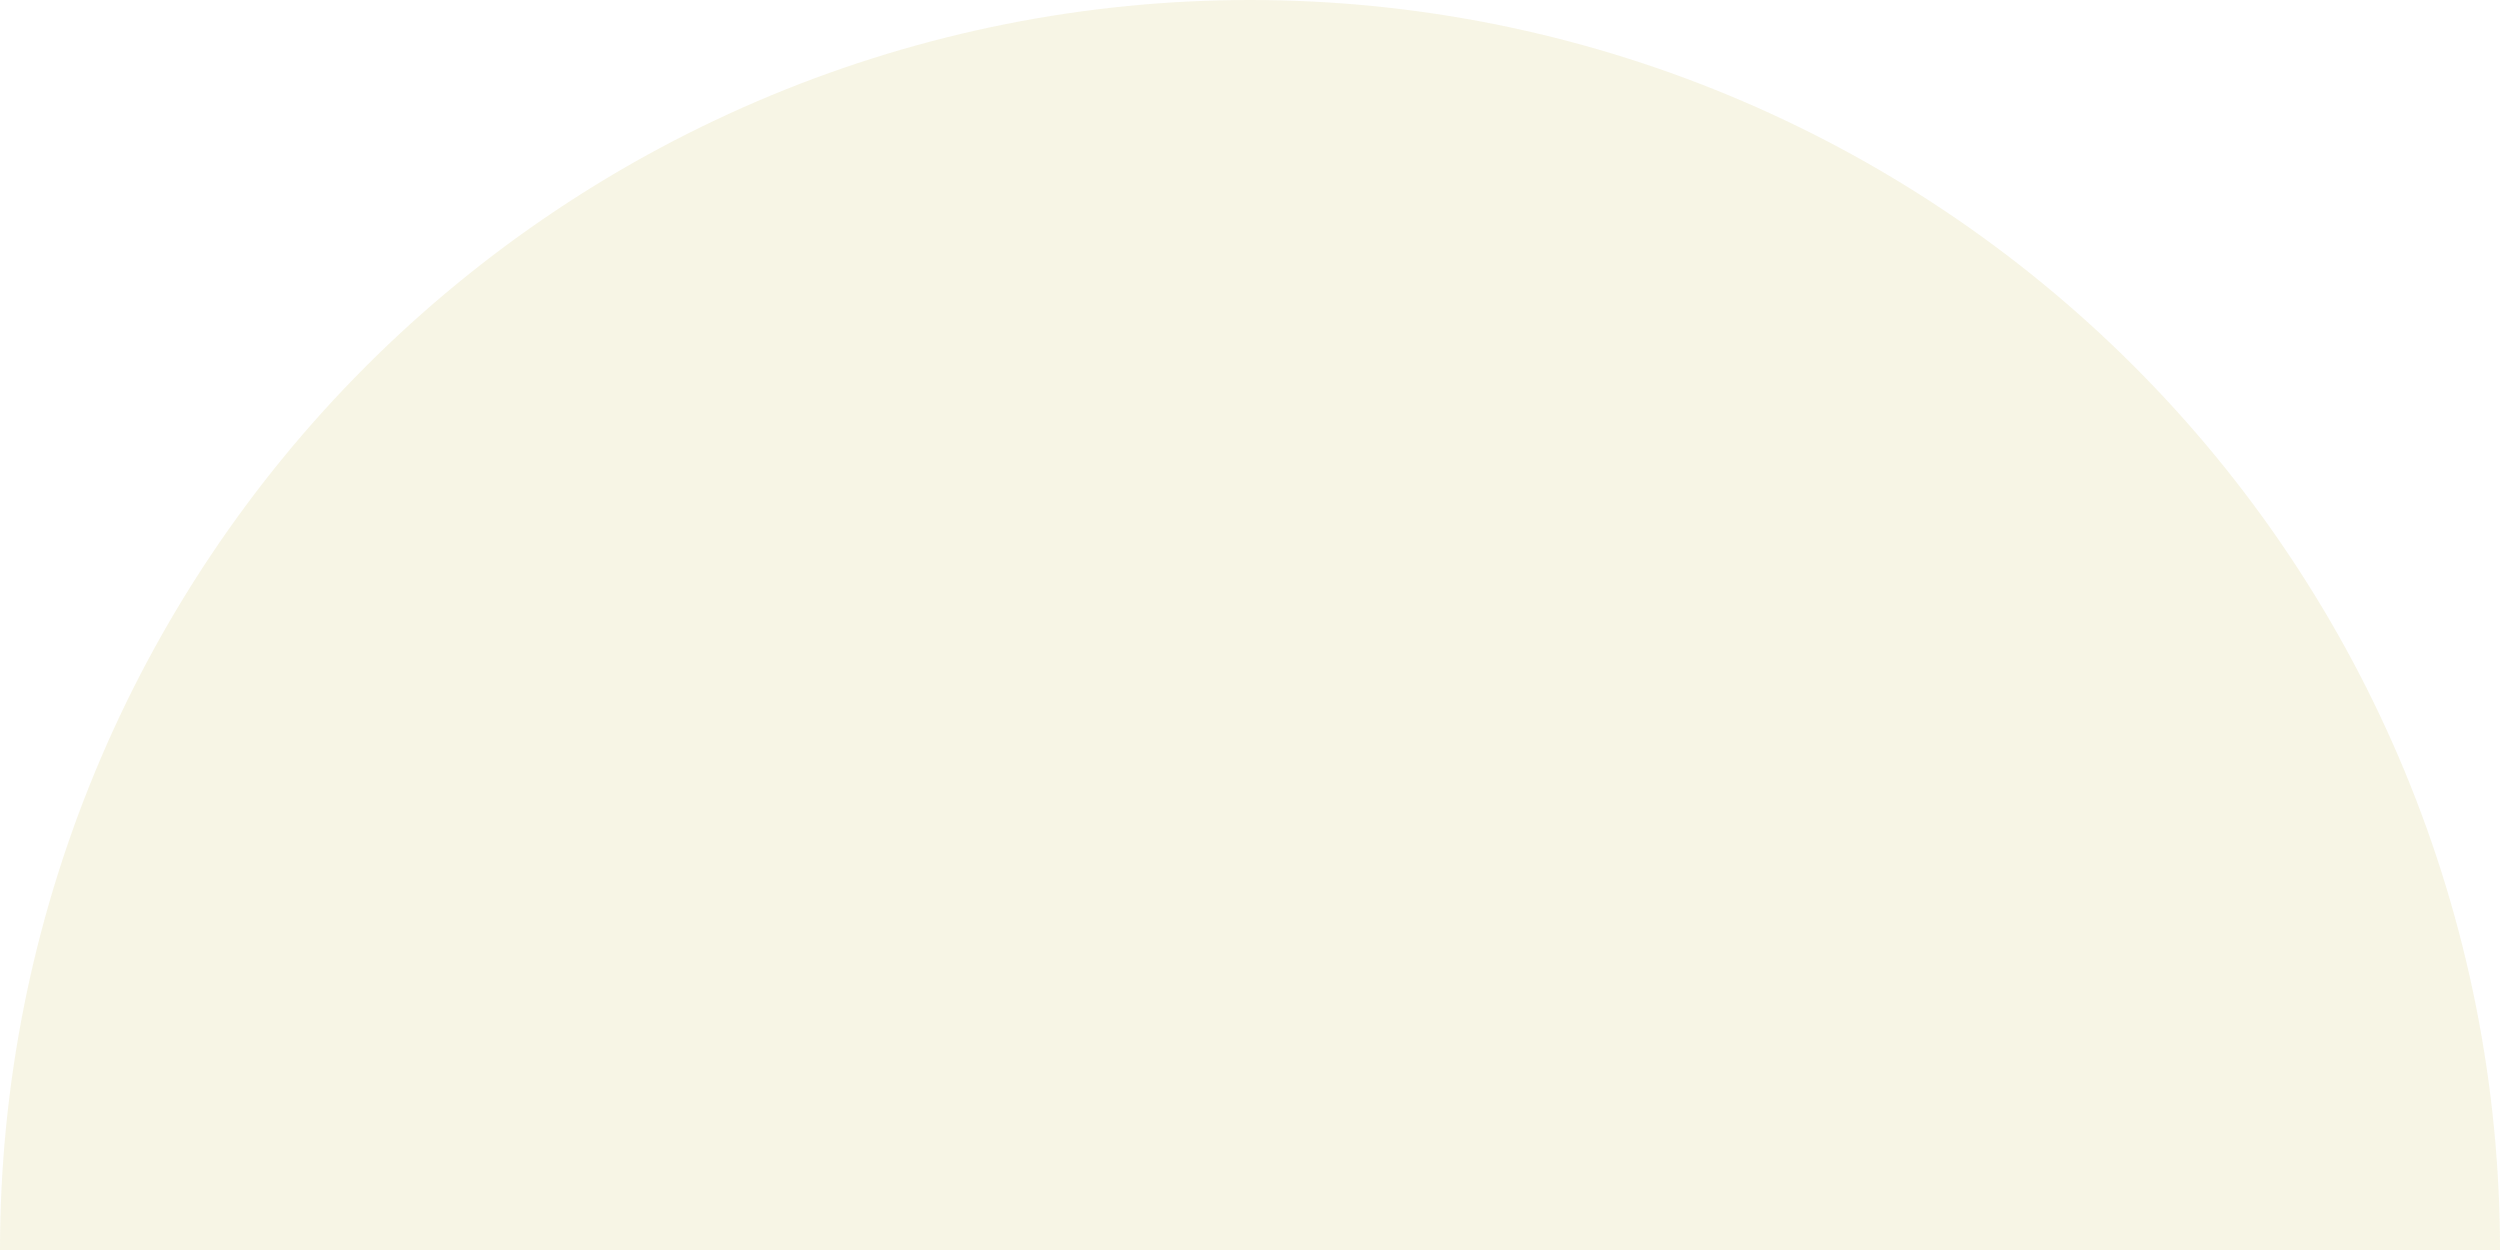 <?xml version="1.0" encoding="UTF-8"?> <svg xmlns="http://www.w3.org/2000/svg" width="226" height="113" viewBox="0 0 226 113" fill="none"><path id="Ellipse 100" d="M226 113C226 98.161 223.077 83.467 217.398 69.757C211.72 56.047 203.396 43.59 192.903 33.097C182.41 22.604 169.953 14.28 156.243 8.602C142.533 2.923 127.839 -6.4865e-07 113 0C98.161 6.4865e-07 83.467 2.923 69.757 8.602C56.047 14.28 43.59 22.604 33.097 33.097C22.604 43.59 14.28 56.047 8.602 69.757C2.923 83.467 -1.2973e-06 98.161 0 113L226 113Z" fill="#CBBF55" fill-opacity="0.15"></path></svg> 